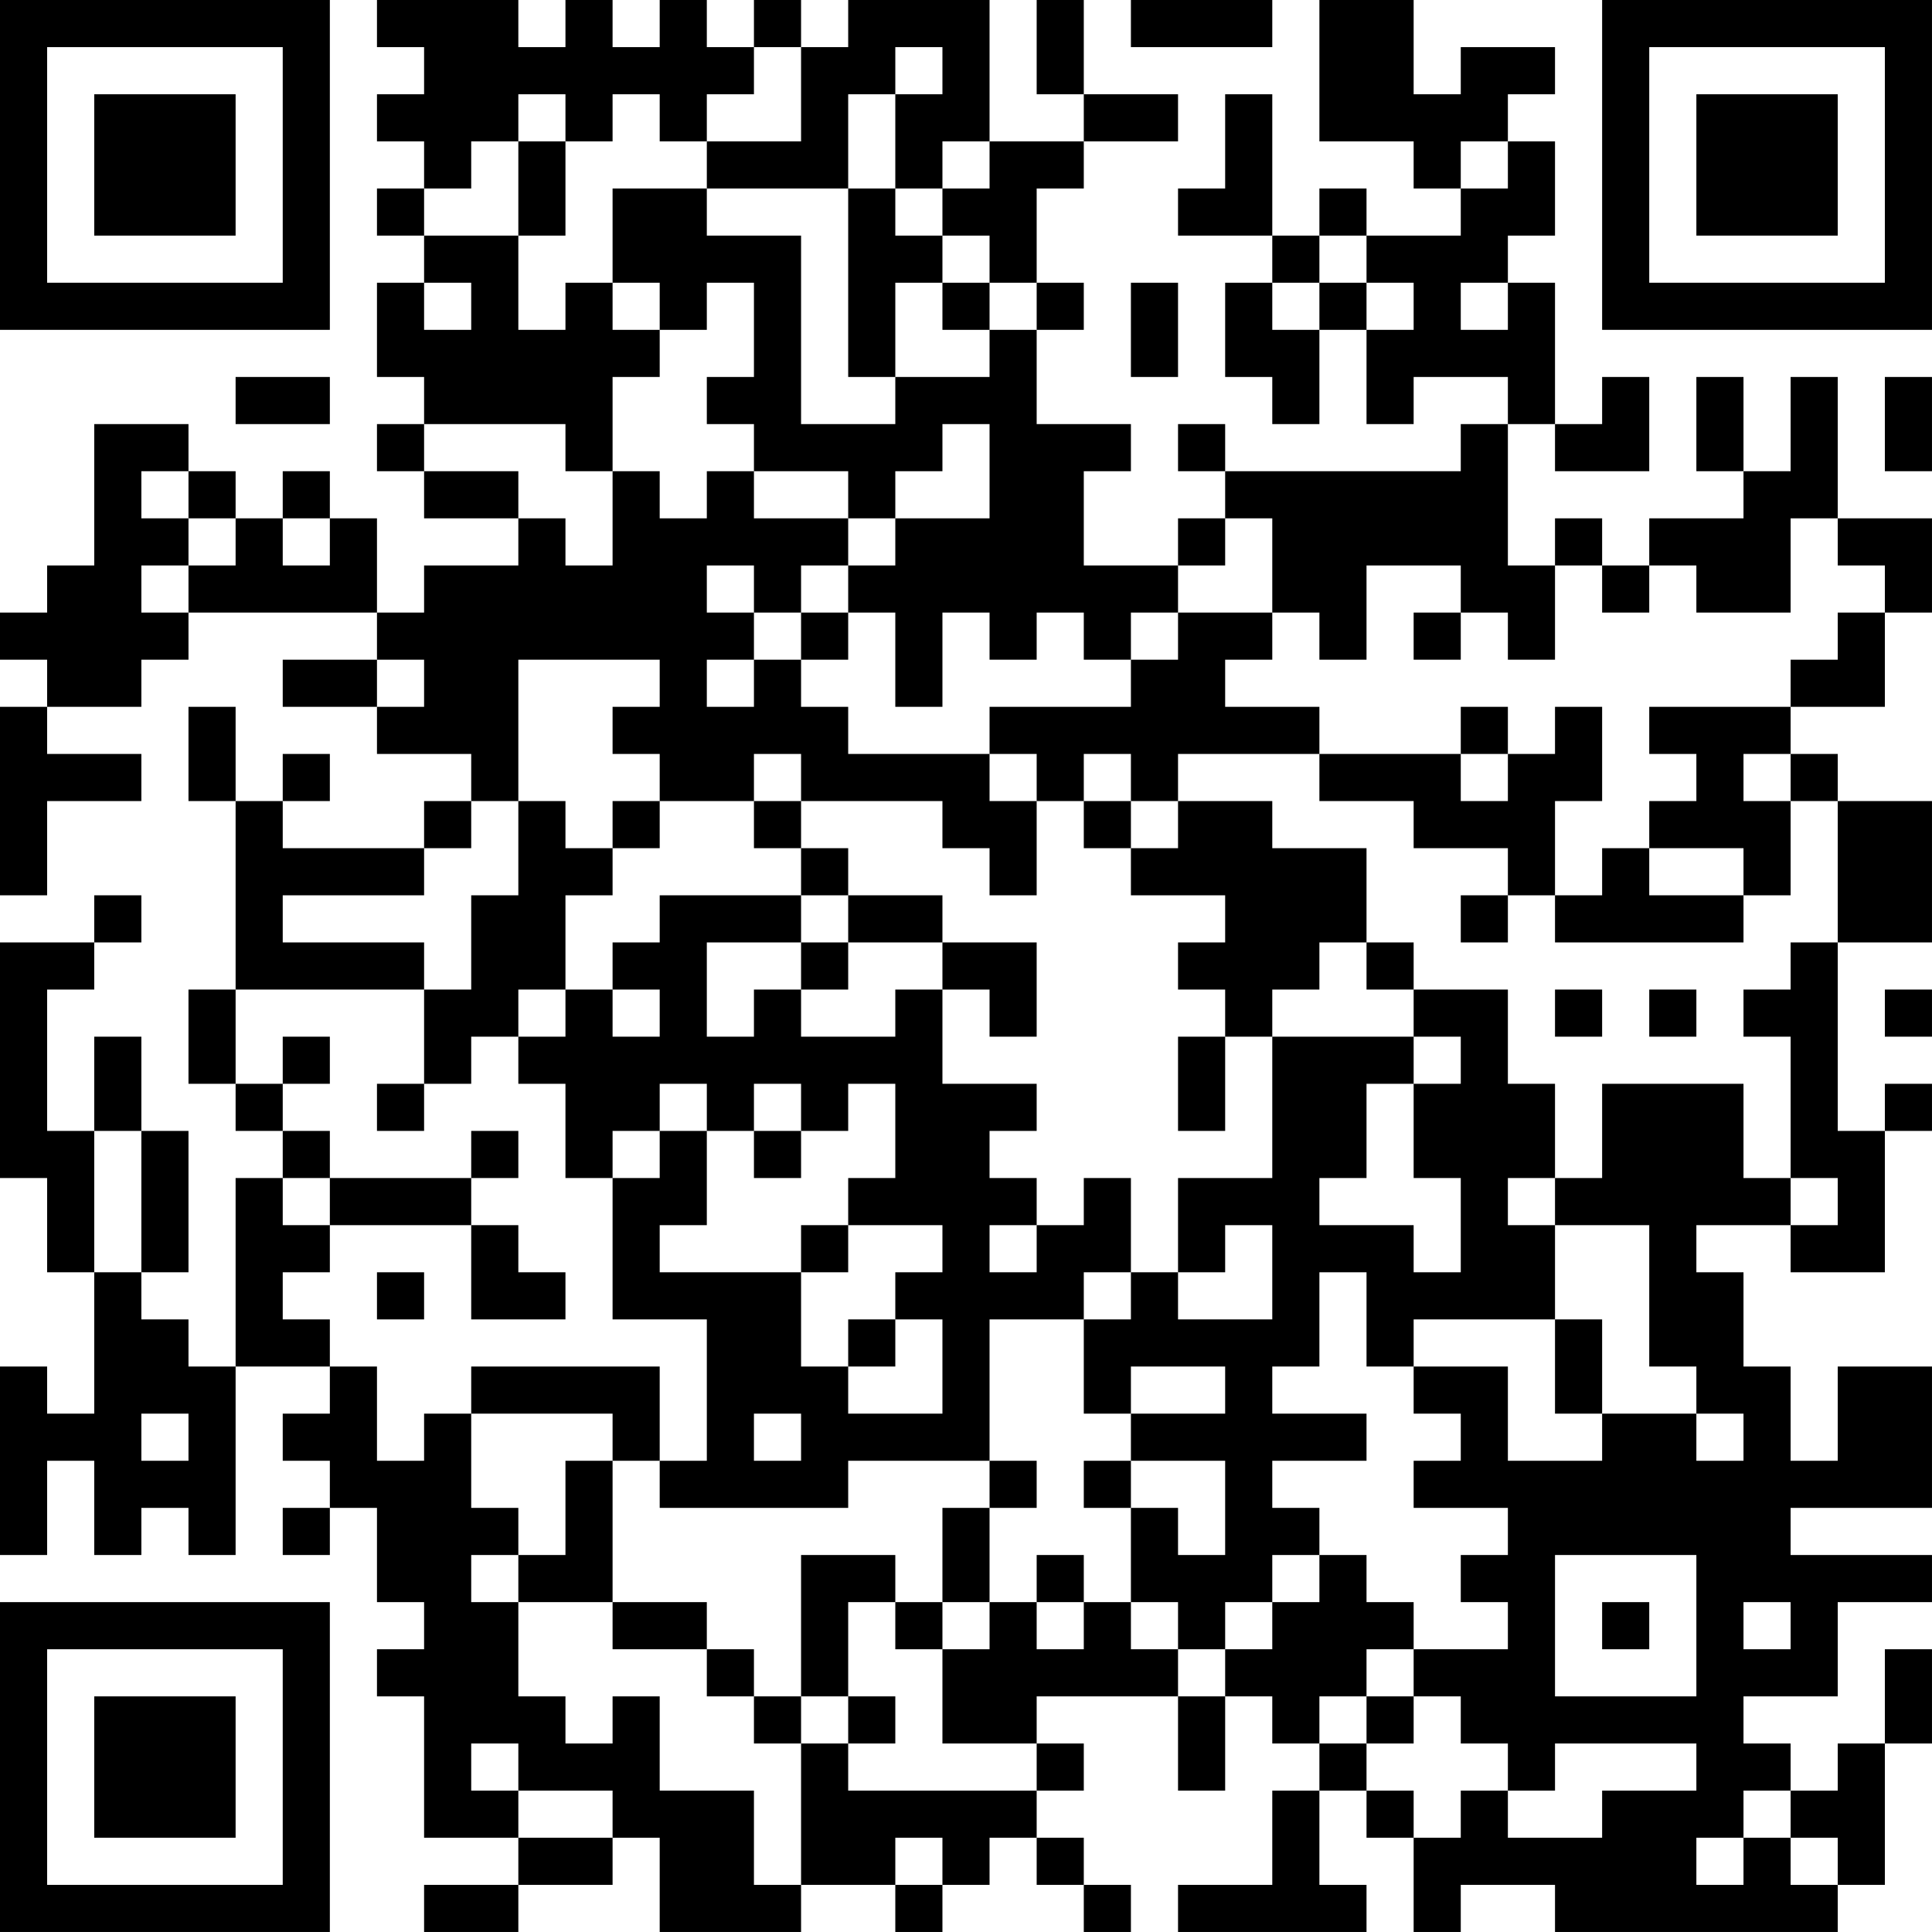 <?xml version="1.0" encoding="UTF-8"?>
<svg xmlns="http://www.w3.org/2000/svg" version="1.1" width="100" height="100" viewBox="0 0 100 100"><rect x="0" y="0" width="100" height="100" fill="#ffffff"/><g transform="scale(2.439)"><g transform="translate(0,0)"><path fill-rule="evenodd" d="M8 0L8 1L9 1L9 2L8 2L8 3L9 3L9 4L8 4L8 5L9 5L9 6L8 6L8 8L9 8L9 9L8 9L8 10L9 10L9 11L11 11L11 12L9 12L9 13L8 13L8 11L7 11L7 10L6 10L6 11L5 11L5 10L4 10L4 9L2 9L2 12L1 12L1 13L0 13L0 14L1 14L1 15L0 15L0 19L1 19L1 17L3 17L3 16L1 16L1 15L3 15L3 14L4 14L4 13L8 13L8 14L6 14L6 15L8 15L8 16L10 16L10 17L9 17L9 18L6 18L6 17L7 17L7 16L6 16L6 17L5 17L5 15L4 15L4 17L5 17L5 21L4 21L4 23L5 23L5 24L6 24L6 25L5 25L5 29L4 29L4 28L3 28L3 27L4 27L4 24L3 24L3 22L2 22L2 24L1 24L1 21L2 21L2 20L3 20L3 19L2 19L2 20L0 20L0 25L1 25L1 27L2 27L2 30L1 30L1 29L0 29L0 33L1 33L1 31L2 31L2 33L3 33L3 32L4 32L4 33L5 33L5 29L7 29L7 30L6 30L6 31L7 31L7 32L6 32L6 33L7 33L7 32L8 32L8 34L9 34L9 35L8 35L8 36L9 36L9 39L11 39L11 40L9 40L9 41L11 41L11 40L13 40L13 39L14 39L14 41L17 41L17 40L19 40L19 41L20 41L20 40L21 40L21 39L22 39L22 40L23 40L23 41L24 41L24 40L23 40L23 39L22 39L22 38L23 38L23 37L22 37L22 36L25 36L25 38L26 38L26 36L27 36L27 37L28 37L28 38L27 38L27 40L25 40L25 41L29 41L29 40L28 40L28 38L29 38L29 39L30 39L30 41L31 41L31 40L33 40L33 41L39 41L39 40L40 40L40 37L41 37L41 35L40 35L40 37L39 37L39 38L38 38L38 37L37 37L37 36L39 36L39 34L41 34L41 33L38 33L38 32L41 32L41 29L39 29L39 31L38 31L38 29L37 29L37 27L36 27L36 26L38 26L38 27L40 27L40 24L41 24L41 23L40 23L40 24L39 24L39 20L41 20L41 17L39 17L39 16L38 16L38 15L40 15L40 13L41 13L41 11L39 11L39 8L38 8L38 10L37 10L37 8L36 8L36 10L37 10L37 11L35 11L35 12L34 12L34 11L33 11L33 12L32 12L32 9L33 9L33 10L35 10L35 8L34 8L34 9L33 9L33 6L32 6L32 5L33 5L33 3L32 3L32 2L33 2L33 1L31 1L31 2L30 2L30 0L28 0L28 3L30 3L30 4L31 4L31 5L29 5L29 4L28 4L28 5L27 5L27 2L26 2L26 4L25 4L25 5L27 5L27 6L26 6L26 8L27 8L27 9L28 9L28 7L29 7L29 9L30 9L30 8L32 8L32 9L31 9L31 10L26 10L26 9L25 9L25 10L26 10L26 11L25 11L25 12L23 12L23 10L24 10L24 9L22 9L22 7L23 7L23 6L22 6L22 4L23 4L23 3L25 3L25 2L23 2L23 0L22 0L22 2L23 2L23 3L21 3L21 0L18 0L18 1L17 1L17 0L16 0L16 1L15 1L15 0L14 0L14 1L13 1L13 0L12 0L12 1L11 1L11 0ZM24 0L24 1L27 1L27 0ZM16 1L16 2L15 2L15 3L14 3L14 2L13 2L13 3L12 3L12 2L11 2L11 3L10 3L10 4L9 4L9 5L11 5L11 7L12 7L12 6L13 6L13 7L14 7L14 8L13 8L13 10L12 10L12 9L9 9L9 10L11 10L11 11L12 11L12 12L13 12L13 10L14 10L14 11L15 11L15 10L16 10L16 11L18 11L18 12L17 12L17 13L16 13L16 12L15 12L15 13L16 13L16 14L15 14L15 15L16 15L16 14L17 14L17 15L18 15L18 16L21 16L21 17L22 17L22 19L21 19L21 18L20 18L20 17L17 17L17 16L16 16L16 17L14 17L14 16L13 16L13 15L14 15L14 14L11 14L11 17L10 17L10 18L9 18L9 19L6 19L6 20L9 20L9 21L5 21L5 23L6 23L6 24L7 24L7 25L6 25L6 26L7 26L7 27L6 27L6 28L7 28L7 29L8 29L8 31L9 31L9 30L10 30L10 32L11 32L11 33L10 33L10 34L11 34L11 36L12 36L12 37L13 37L13 36L14 36L14 38L16 38L16 40L17 40L17 37L18 37L18 38L22 38L22 37L20 37L20 35L21 35L21 34L22 34L22 35L23 35L23 34L24 34L24 35L25 35L25 36L26 36L26 35L27 35L27 34L28 34L28 33L29 33L29 34L30 34L30 35L29 35L29 36L28 36L28 37L29 37L29 38L30 38L30 39L31 39L31 38L32 38L32 39L34 39L34 38L36 38L36 37L33 37L33 38L32 38L32 37L31 37L31 36L30 36L30 35L32 35L32 34L31 34L31 33L32 33L32 32L30 32L30 31L31 31L31 30L30 30L30 29L32 29L32 31L34 31L34 30L36 30L36 31L37 31L37 30L36 30L36 29L35 29L35 26L33 26L33 25L34 25L34 23L37 23L37 25L38 25L38 26L39 26L39 25L38 25L38 22L37 22L37 21L38 21L38 20L39 20L39 17L38 17L38 16L37 16L37 17L38 17L38 19L37 19L37 18L35 18L35 17L36 17L36 16L35 16L35 15L38 15L38 14L39 14L39 13L40 13L40 12L39 12L39 11L38 11L38 13L36 13L36 12L35 12L35 13L34 13L34 12L33 12L33 14L32 14L32 13L31 13L31 12L29 12L29 14L28 14L28 13L27 13L27 11L26 11L26 12L25 12L25 13L24 13L24 14L23 14L23 13L22 13L22 14L21 14L21 13L20 13L20 15L19 15L19 13L18 13L18 12L19 12L19 11L21 11L21 9L20 9L20 10L19 10L19 11L18 11L18 10L16 10L16 9L15 9L15 8L16 8L16 6L15 6L15 7L14 7L14 6L13 6L13 4L15 4L15 5L17 5L17 9L19 9L19 8L21 8L21 7L22 7L22 6L21 6L21 5L20 5L20 4L21 4L21 3L20 3L20 4L19 4L19 2L20 2L20 1L19 1L19 2L18 2L18 4L15 4L15 3L17 3L17 1ZM11 3L11 5L12 5L12 3ZM31 3L31 4L32 4L32 3ZM18 4L18 8L19 8L19 6L20 6L20 7L21 7L21 6L20 6L20 5L19 5L19 4ZM28 5L28 6L27 6L27 7L28 7L28 6L29 6L29 7L30 7L30 6L29 6L29 5ZM9 6L9 7L10 7L10 6ZM24 6L24 8L25 8L25 6ZM31 6L31 7L32 7L32 6ZM5 8L5 9L7 9L7 8ZM40 8L40 10L41 10L41 8ZM3 10L3 11L4 11L4 12L3 12L3 13L4 13L4 12L5 12L5 11L4 11L4 10ZM6 11L6 12L7 12L7 11ZM17 13L17 14L18 14L18 13ZM25 13L25 14L24 14L24 15L21 15L21 16L22 16L22 17L23 17L23 18L24 18L24 19L26 19L26 20L25 20L25 21L26 21L26 22L25 22L25 24L26 24L26 22L27 22L27 25L25 25L25 27L24 27L24 25L23 25L23 26L22 26L22 25L21 25L21 24L22 24L22 23L20 23L20 21L21 21L21 22L22 22L22 20L20 20L20 19L18 19L18 18L17 18L17 17L16 17L16 18L17 18L17 19L14 19L14 20L13 20L13 21L12 21L12 19L13 19L13 18L14 18L14 17L13 17L13 18L12 18L12 17L11 17L11 19L10 19L10 21L9 21L9 23L8 23L8 24L9 24L9 23L10 23L10 22L11 22L11 23L12 23L12 25L13 25L13 28L15 28L15 31L14 31L14 29L10 29L10 30L13 30L13 31L12 31L12 33L11 33L11 34L13 34L13 35L15 35L15 36L16 36L16 37L17 37L17 36L18 36L18 37L19 37L19 36L18 36L18 34L19 34L19 35L20 35L20 34L21 34L21 32L22 32L22 31L21 31L21 28L23 28L23 30L24 30L24 31L23 31L23 32L24 32L24 34L25 34L25 35L26 35L26 34L27 34L27 33L28 33L28 32L27 32L27 31L29 31L29 30L27 30L27 29L28 29L28 27L29 27L29 29L30 29L30 28L33 28L33 30L34 30L34 28L33 28L33 26L32 26L32 25L33 25L33 23L32 23L32 21L30 21L30 20L29 20L29 18L27 18L27 17L25 17L25 16L28 16L28 17L30 17L30 18L32 18L32 19L31 19L31 20L32 20L32 19L33 19L33 20L37 20L37 19L35 19L35 18L34 18L34 19L33 19L33 17L34 17L34 15L33 15L33 16L32 16L32 15L31 15L31 16L28 16L28 15L26 15L26 14L27 14L27 13ZM30 13L30 14L31 14L31 13ZM8 14L8 15L9 15L9 14ZM23 16L23 17L24 17L24 18L25 18L25 17L24 17L24 16ZM31 16L31 17L32 17L32 16ZM17 19L17 20L15 20L15 22L16 22L16 21L17 21L17 22L19 22L19 21L20 21L20 20L18 20L18 19ZM17 20L17 21L18 21L18 20ZM28 20L28 21L27 21L27 22L30 22L30 23L29 23L29 25L28 25L28 26L30 26L30 27L31 27L31 25L30 25L30 23L31 23L31 22L30 22L30 21L29 21L29 20ZM11 21L11 22L12 22L12 21ZM13 21L13 22L14 22L14 21ZM33 21L33 22L34 22L34 21ZM35 21L35 22L36 22L36 21ZM40 21L40 22L41 22L41 21ZM6 22L6 23L7 23L7 22ZM14 23L14 24L13 24L13 25L14 25L14 24L15 24L15 26L14 26L14 27L17 27L17 29L18 29L18 30L20 30L20 28L19 28L19 27L20 27L20 26L18 26L18 25L19 25L19 23L18 23L18 24L17 24L17 23L16 23L16 24L15 24L15 23ZM2 24L2 27L3 27L3 24ZM10 24L10 25L7 25L7 26L10 26L10 28L12 28L12 27L11 27L11 26L10 26L10 25L11 25L11 24ZM16 24L16 25L17 25L17 24ZM17 26L17 27L18 27L18 26ZM21 26L21 27L22 27L22 26ZM26 26L26 27L25 27L25 28L27 28L27 26ZM8 27L8 28L9 28L9 27ZM23 27L23 28L24 28L24 27ZM18 28L18 29L19 29L19 28ZM24 29L24 30L26 30L26 29ZM3 30L3 31L4 31L4 30ZM16 30L16 31L17 31L17 30ZM13 31L13 34L15 34L15 35L16 35L16 36L17 36L17 33L19 33L19 34L20 34L20 32L21 32L21 31L18 31L18 32L14 32L14 31ZM24 31L24 32L25 32L25 33L26 33L26 31ZM22 33L22 34L23 34L23 33ZM33 33L33 36L36 36L36 33ZM34 34L34 35L35 35L35 34ZM37 34L37 35L38 35L38 34ZM29 36L29 37L30 37L30 36ZM10 37L10 38L11 38L11 39L13 39L13 38L11 38L11 37ZM37 38L37 39L36 39L36 40L37 40L37 39L38 39L38 40L39 40L39 39L38 39L38 38ZM19 39L19 40L20 40L20 39ZM0 0L0 7L7 7L7 0ZM1 1L1 6L6 6L6 1ZM2 2L2 5L5 5L5 2ZM34 0L34 7L41 7L41 0ZM35 1L35 6L40 6L40 1ZM36 2L36 5L39 5L39 2ZM0 34L0 41L7 41L7 34ZM1 35L1 40L6 40L6 35ZM2 36L2 39L5 39L5 36Z" fill="#000000"/></g></g></svg>
